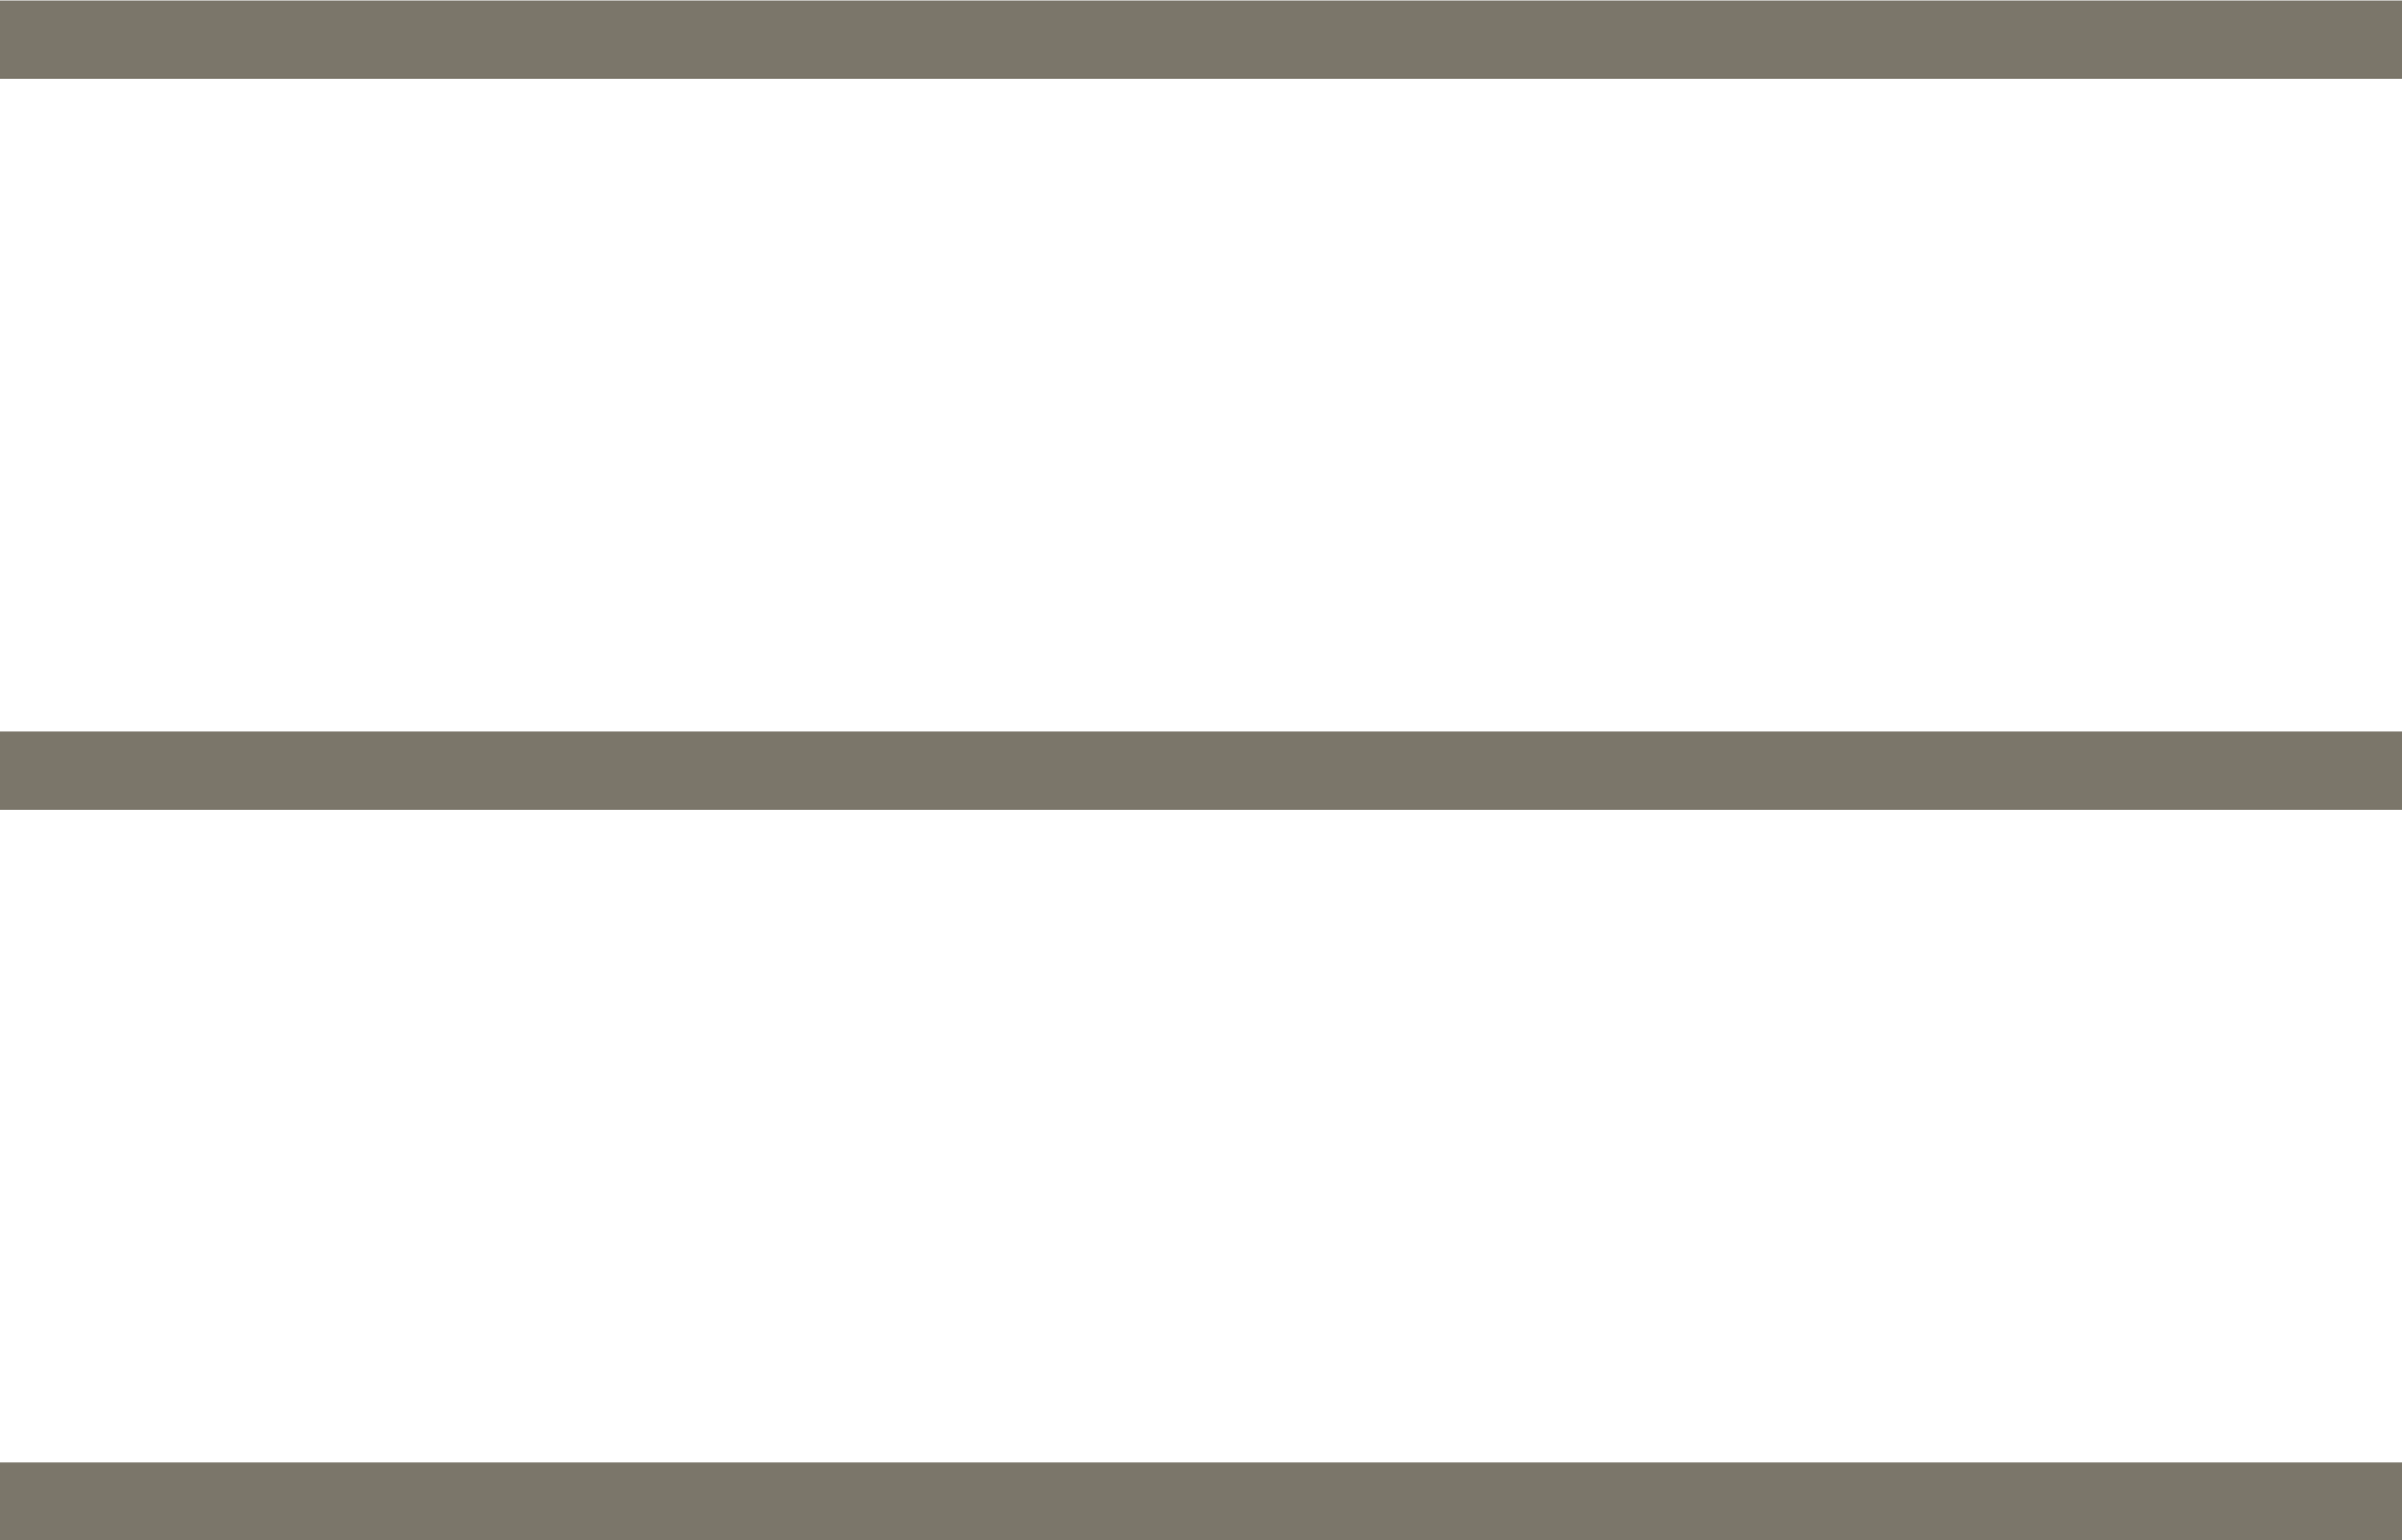 <svg xmlns="http://www.w3.org/2000/svg" viewBox="0 0 23 14.75"><defs><style>.cls-1{fill:none;stroke:#7b766a;stroke-miterlimit:10;stroke-width:.75px}</style></defs><title>Asset 1</title><g id="Layer_2" data-name="Layer 2"><g id="Content"><path class="cls-1" d="M0 .38h23M0 7.38h23M0 14.38h23"/></g></g></svg>